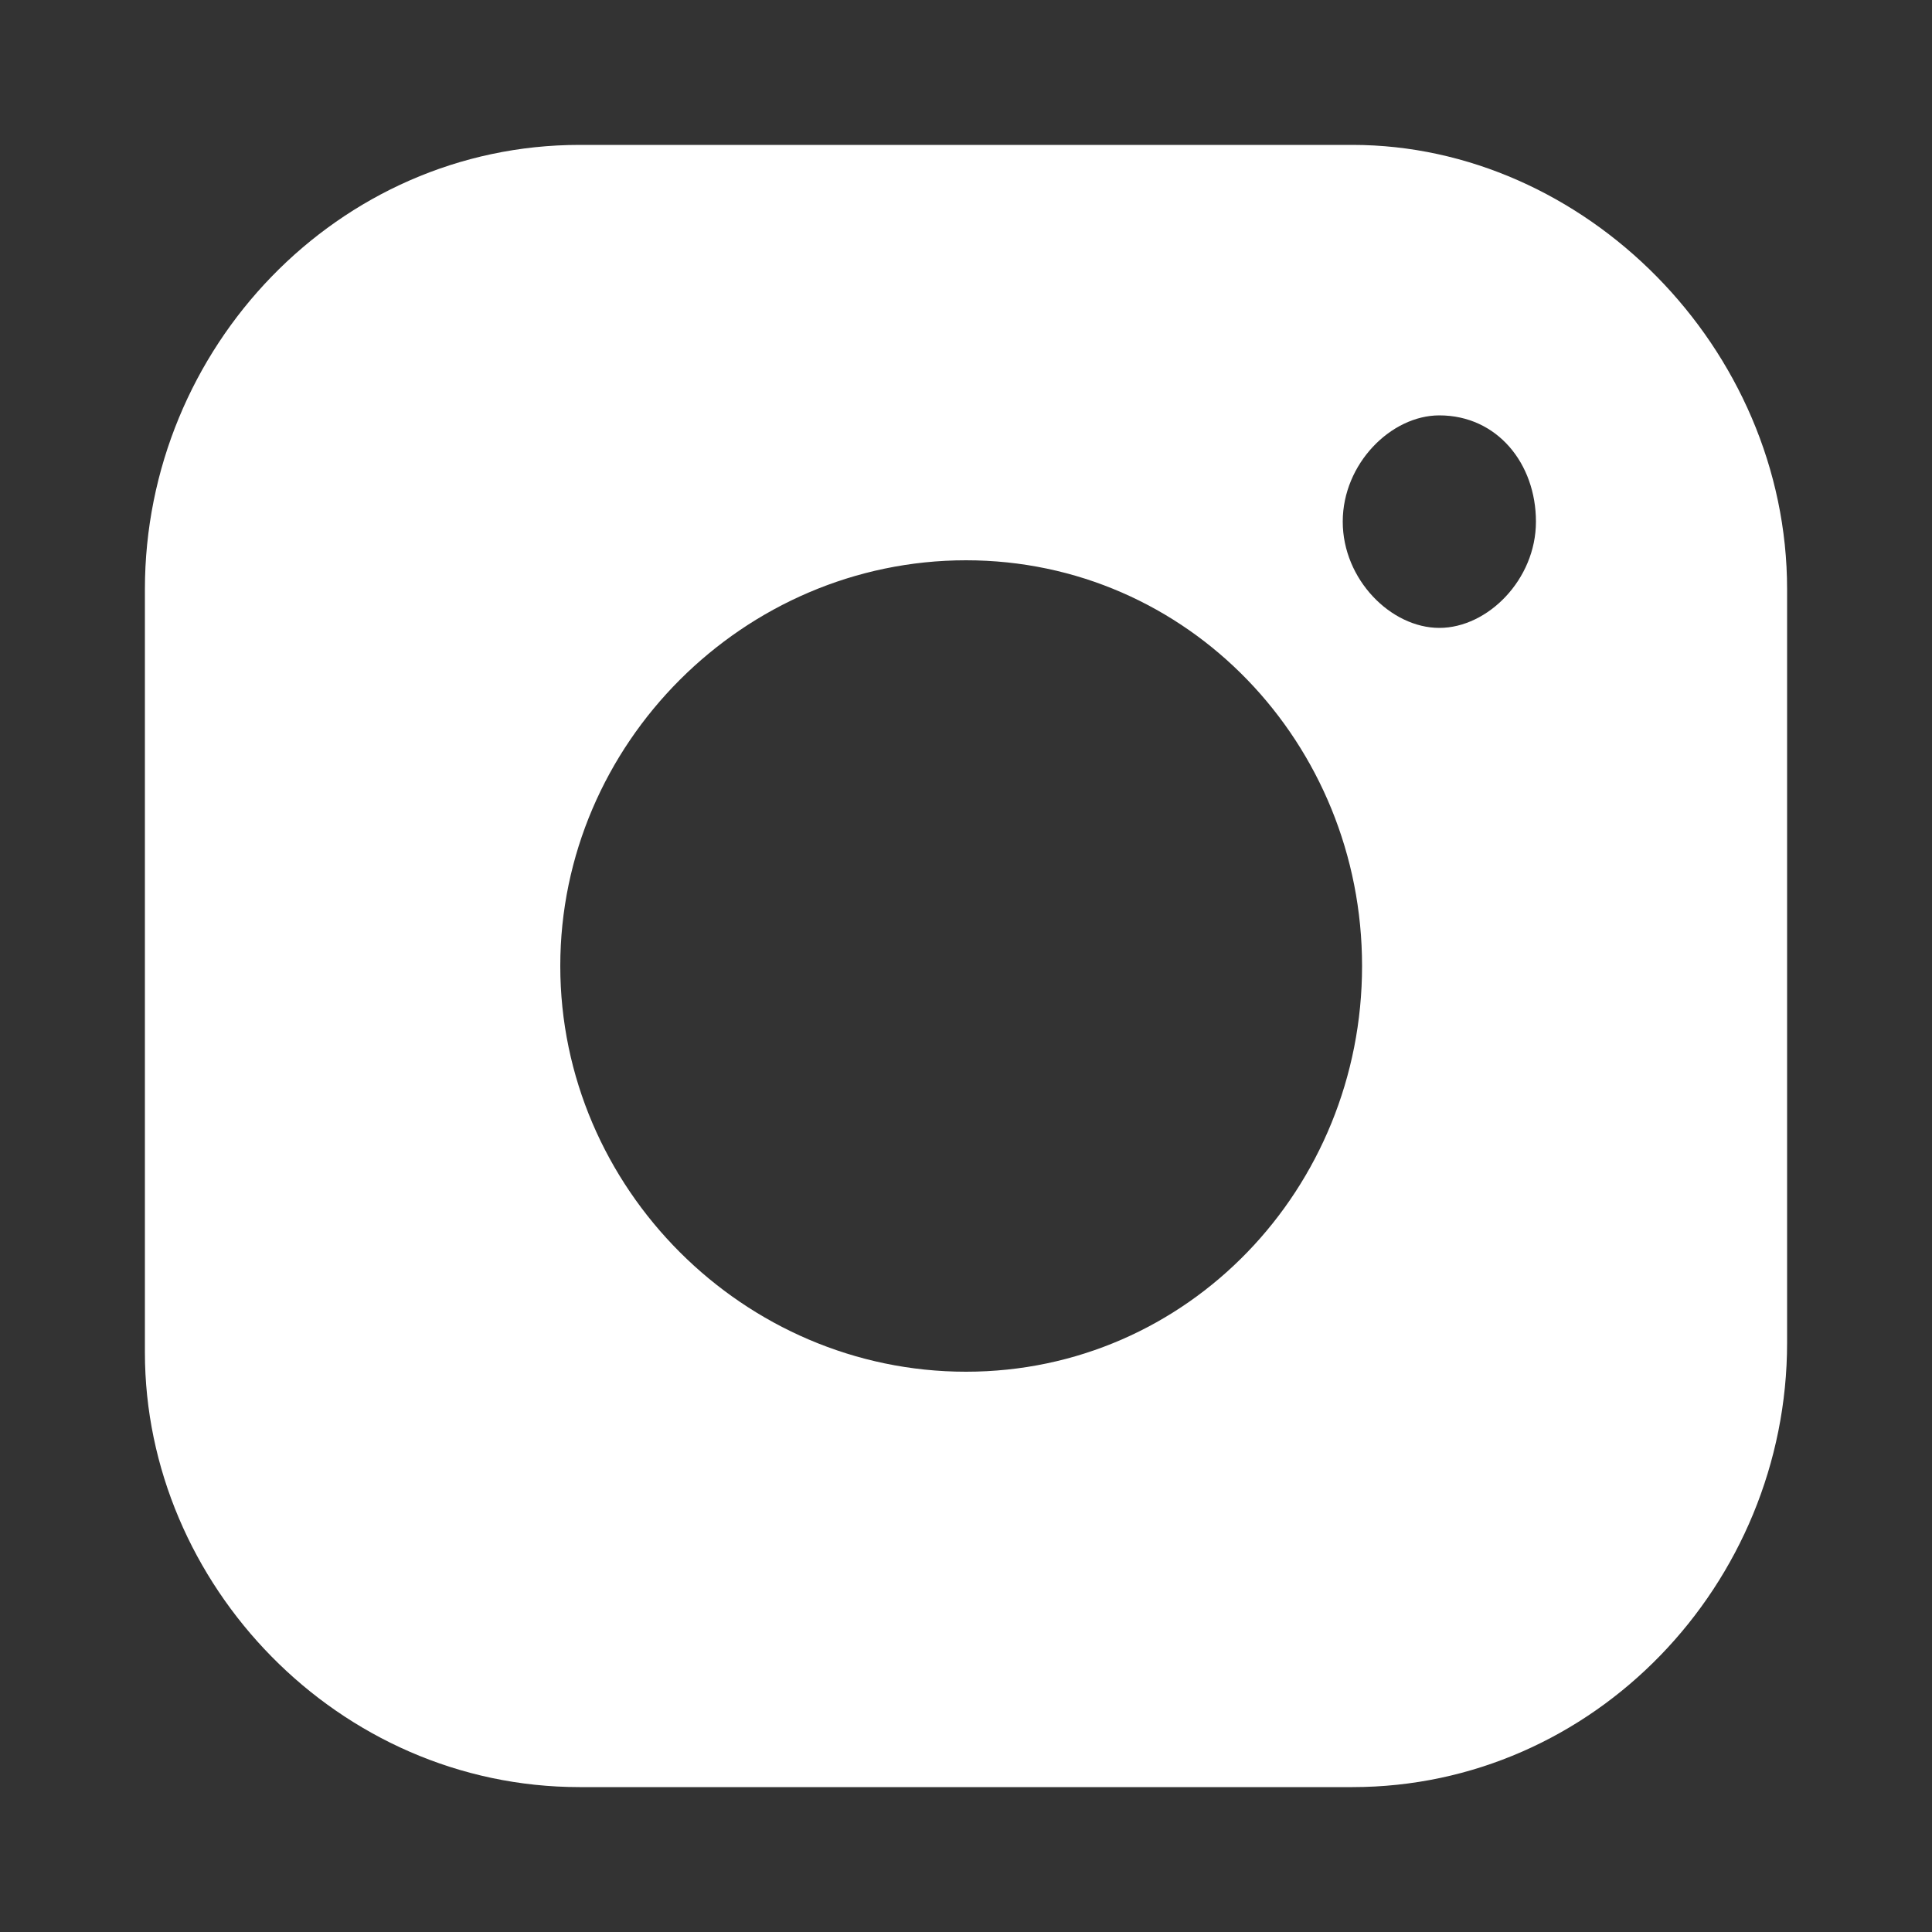 <?xml version="1.0" encoding="utf-8"?>
<!-- Generator: Adobe Illustrator 26.0.1, SVG Export Plug-In . SVG Version: 6.00 Build 0)  -->
<svg version="1.1" id="Layer_1" xmlns="http://www.w3.org/2000/svg" xmlns:xlink="http://www.w3.org/1999/xlink" x="0px" y="0px"
	 viewBox="0 0 20 20" style="enable-background:new 0 0 20 20;" xml:space="preserve">
<rect x="0" y="0" width="20" height="20" fill="#333333" stroke="none"/>
<style type="text/css">
	.st0{fill-rule:evenodd;clip-rule:evenodd;fill:#EF8044;}
	.st1{fill:#FFFFFF;}
	.st2{fill:none;stroke:#EF8044;stroke-miterlimit:10;}
	.st3{fill:none;stroke:#FFFFFF;stroke-miterlimit:10;}
	.st4{fill:#ACACAA;}
	.st5{fill:none;stroke:#ACACAA;stroke-miterlimit:10;stroke-dasharray:1,2;}
	.st6{fill:none;stroke:#FFFFFF;stroke-miterlimit:10;stroke-dasharray:1,2;}
	.st7{fill:#6D767C;}
</style>
<g id="Layer_2_00000015336361815352298760000010860333240124819119_">
	<path class="st1" d="M6,18.5h8c2.5,0,4.5-2.1,4.5-4.6V6.1c0-2.5-2.1-4.6-4.5-4.6H6c-2.5,0-4.5,2.1-4.5,4.6v7.9
		C1.5,16.4,3.5,18.5,6,18.5z M14.9,4.3c0.6,0,1,0.5,1,1.1s-0.5,1.1-1,1.1s-1-0.5-1-1.1S14.4,4.3,14.9,4.3z M10,5.8
		c2.3,0,4.1,1.9,4.1,4.2s-1.8,4.2-4.1,4.2S5.8,12.3,5.8,10S7.7,5.8,10,5.8z"/>
</g>
</svg>
